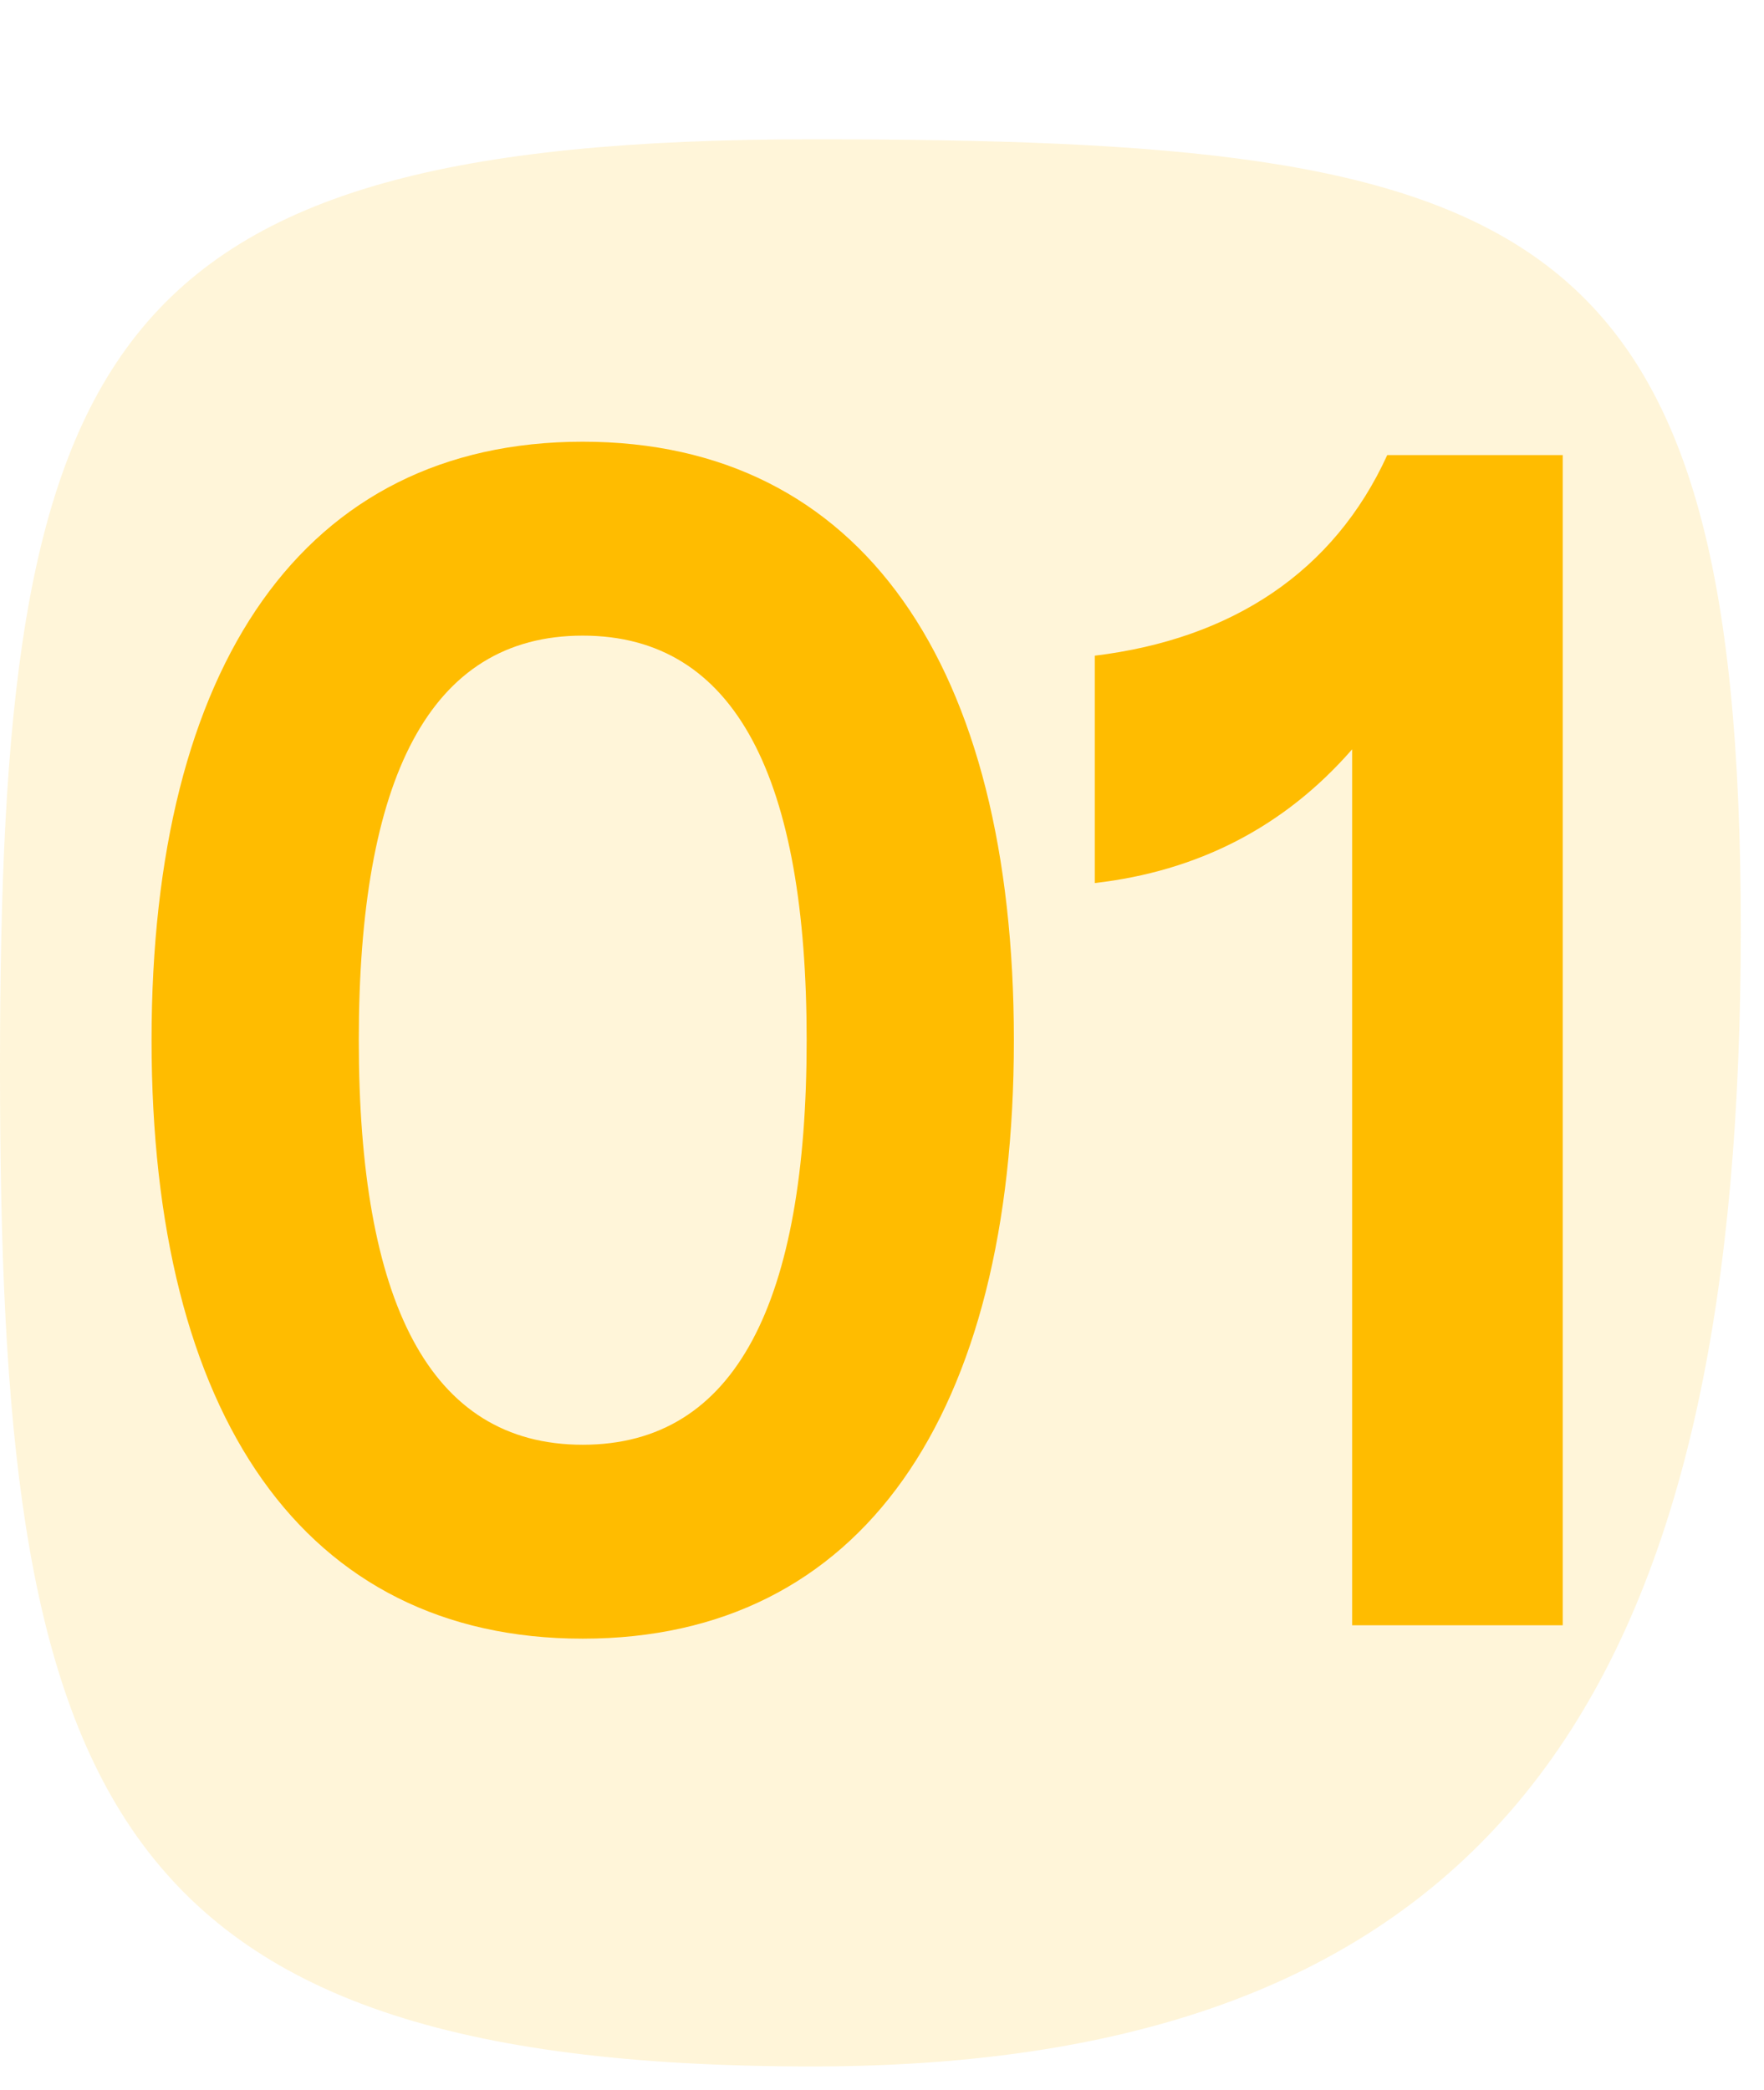 <svg width="38" height="45" viewBox="0 0 38 45" fill="none" xmlns="http://www.w3.org/2000/svg">
<path opacity="0.15" d="M37.5 20C37.5 35.464 32.964 44.5 17.5 44.5C2.036 44.5 0 38.464 0 23C0 7.536 2.036 3 17.5 3C32.964 3 37.5 4.536 37.5 20Z" fill="#FFBC00"/>
<path d="M12.553 35.288C6.541 35.288 3.265 30.464 3.265 22.4C3.265 14.336 6.541 9.512 12.553 9.512C18.565 9.512 21.841 14.336 21.841 22.4C21.841 30.464 18.565 35.288 12.553 35.288ZM7.729 22.4C7.729 28.016 9.241 31.112 12.553 31.112C15.865 31.112 17.377 28.016 17.377 22.4C17.377 16.784 15.865 13.688 12.553 13.688C9.241 13.688 7.729 16.784 7.729 22.4ZM29.128 16.136C27.652 17.828 25.78 18.764 23.584 19.016V14.12C26.536 13.76 28.732 12.32 29.884 9.8H33.664V35H29.128V16.136Z" fill="#FFBC00"/>
</svg>
